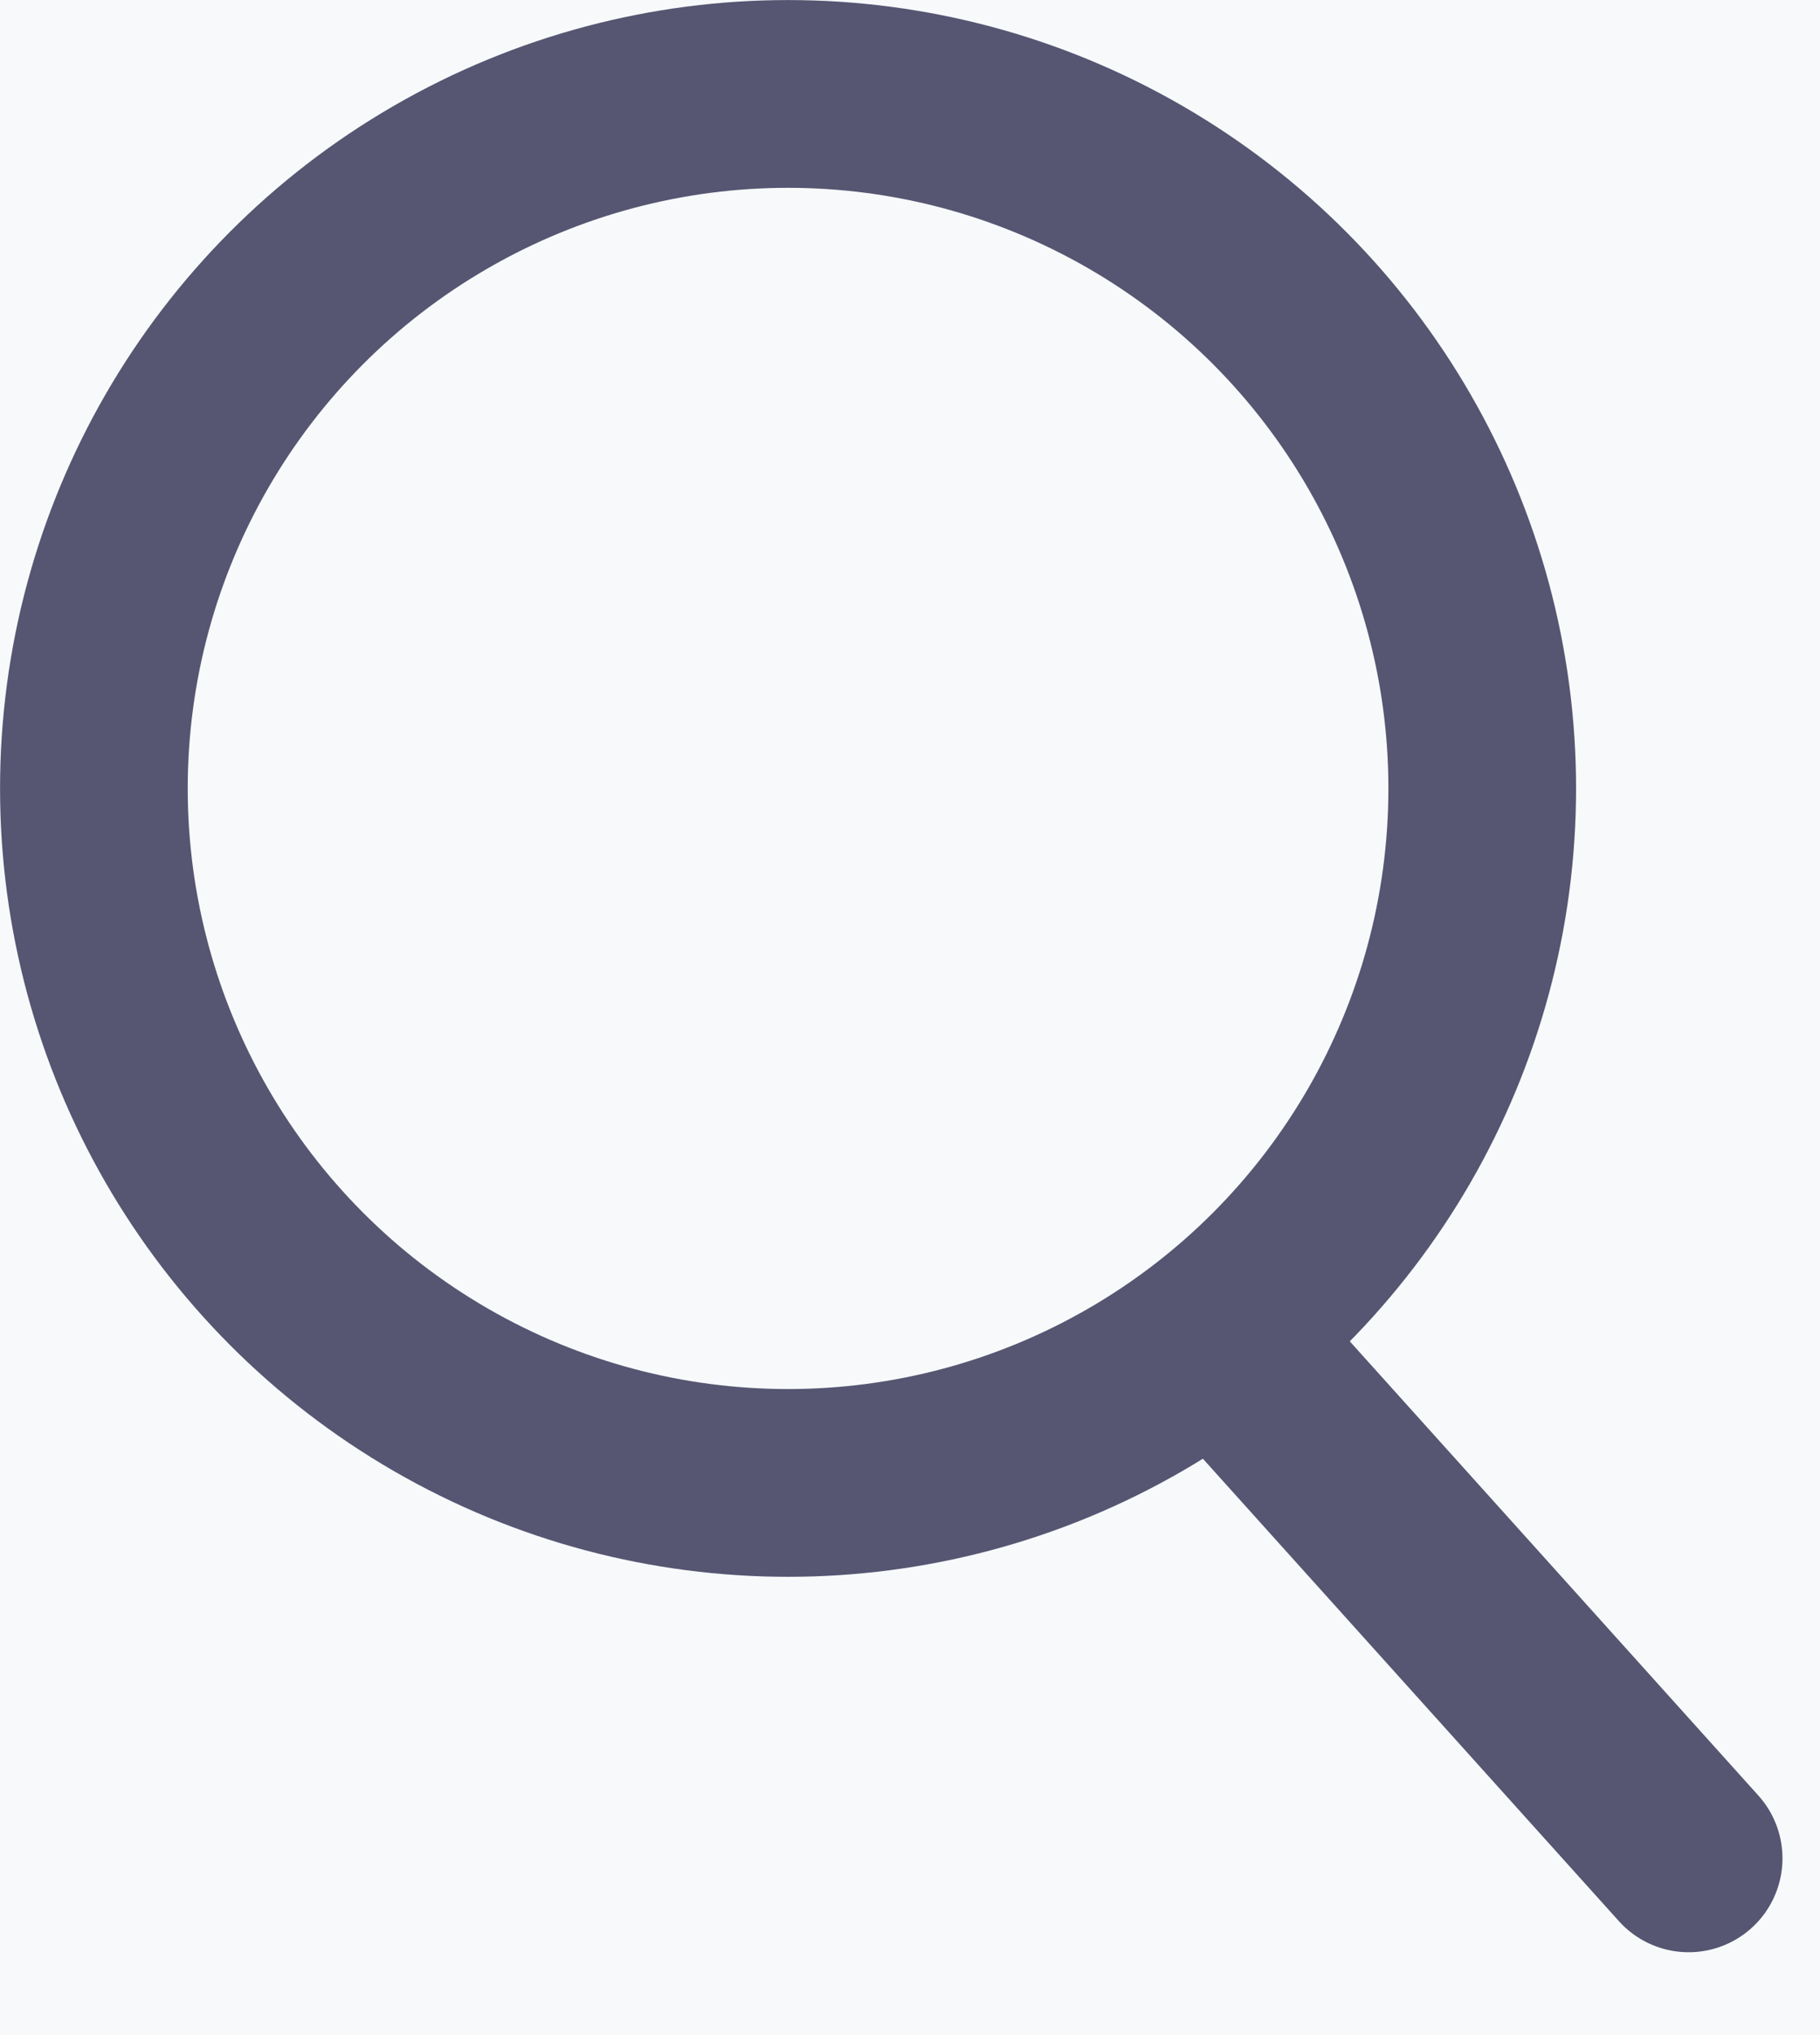 <svg width="17" height="19" viewBox="0 0 17 19" fill="none" xmlns="http://www.w3.org/2000/svg">
<rect width="17" height="19" fill="#F2F2F2"/>
<g id="search bar">
<rect x="-373.5" y="-92.5" width="427" height="300" rx="4.5" stroke="#9747FF" stroke-dasharray="10 5"/>
<g id="Property 1=Variant2">
<rect id="Rectangle 385" x="-353.5" y="-11.5" width="387" height="170" rx="11.5" fill="#F7F9FB" stroke="#565672"/>
<g id="glass">
<circle id="Ellipse 3" cx="7.361" cy="7.361" r="6.484" stroke="#565672" stroke-width="1.753"/>
<path id="Vector 6" d="M15.773 17.35L11.83 12.969" stroke="#565672" stroke-width="1.753" stroke-linecap="round"/>
</g>
</g>
</g>
</svg>
